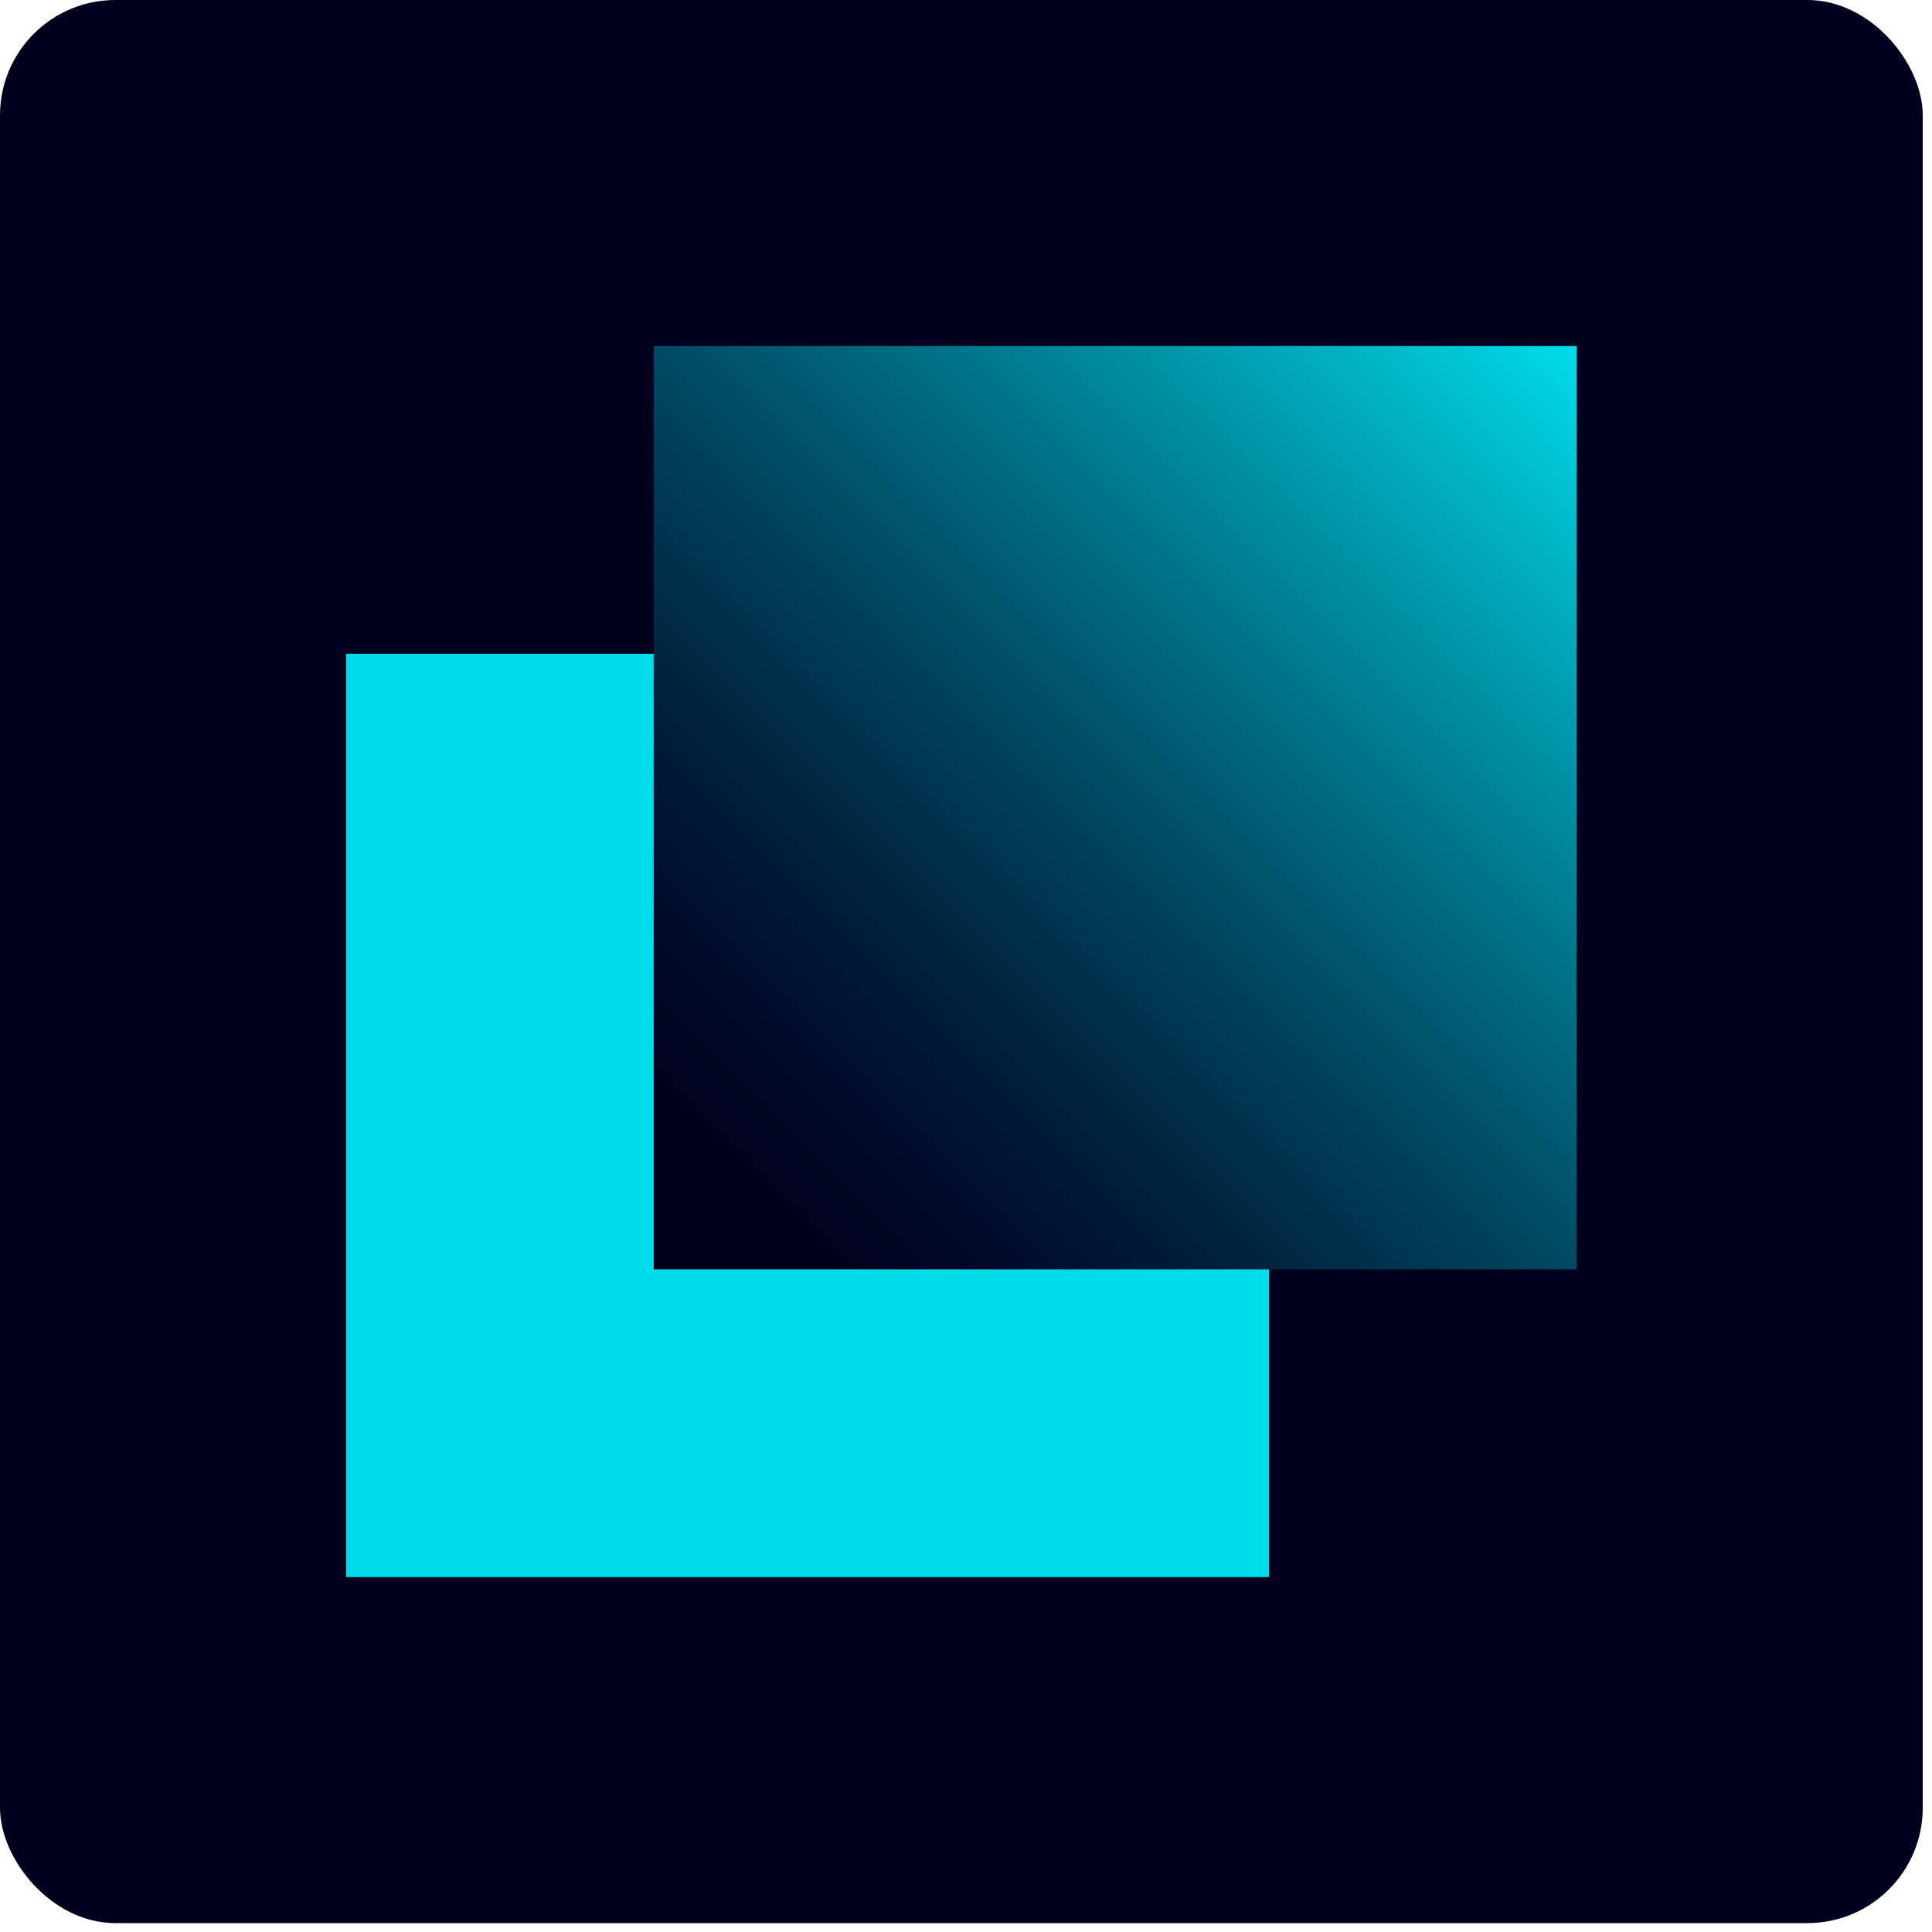 <svg width="67" height="67" viewBox="0 0 67 67" fill="none" xmlns="http://www.w3.org/2000/svg">
<rect width="66.679" height="66.692" rx="4" fill="#00001E"/>
<path d="M54.679 12H22.669V44.02H54.679V12Z" fill="url(#paint0_linear_3670_1688)"/>
<path d="M22.669 44.019V22.672H12V54.692H44.01V44.019H22.669Z" fill="#00DCEA"/>
<defs>
<linearGradient id="paint0_linear_3670_1688" x1="54.679" y1="12" x2="22.662" y2="44.01" gradientUnits="userSpaceOnUse">
<stop stop-color="#00DCEA"/>
<stop offset="0.1" stop-color="#00DCEA" stop-opacity="0.85"/>
<stop offset="0.32" stop-color="#00DCEA" stop-opacity="0.55"/>
<stop offset="0.52" stop-color="#00DCEA" stop-opacity="0.31"/>
<stop offset="0.69" stop-color="#00DCEA" stop-opacity="0.14"/>
<stop offset="0.82" stop-color="#00DCEA" stop-opacity="0.04"/>
<stop offset="0.9" stop-color="#00DCEA" stop-opacity="0"/>
</linearGradient>
</defs>
</svg>
